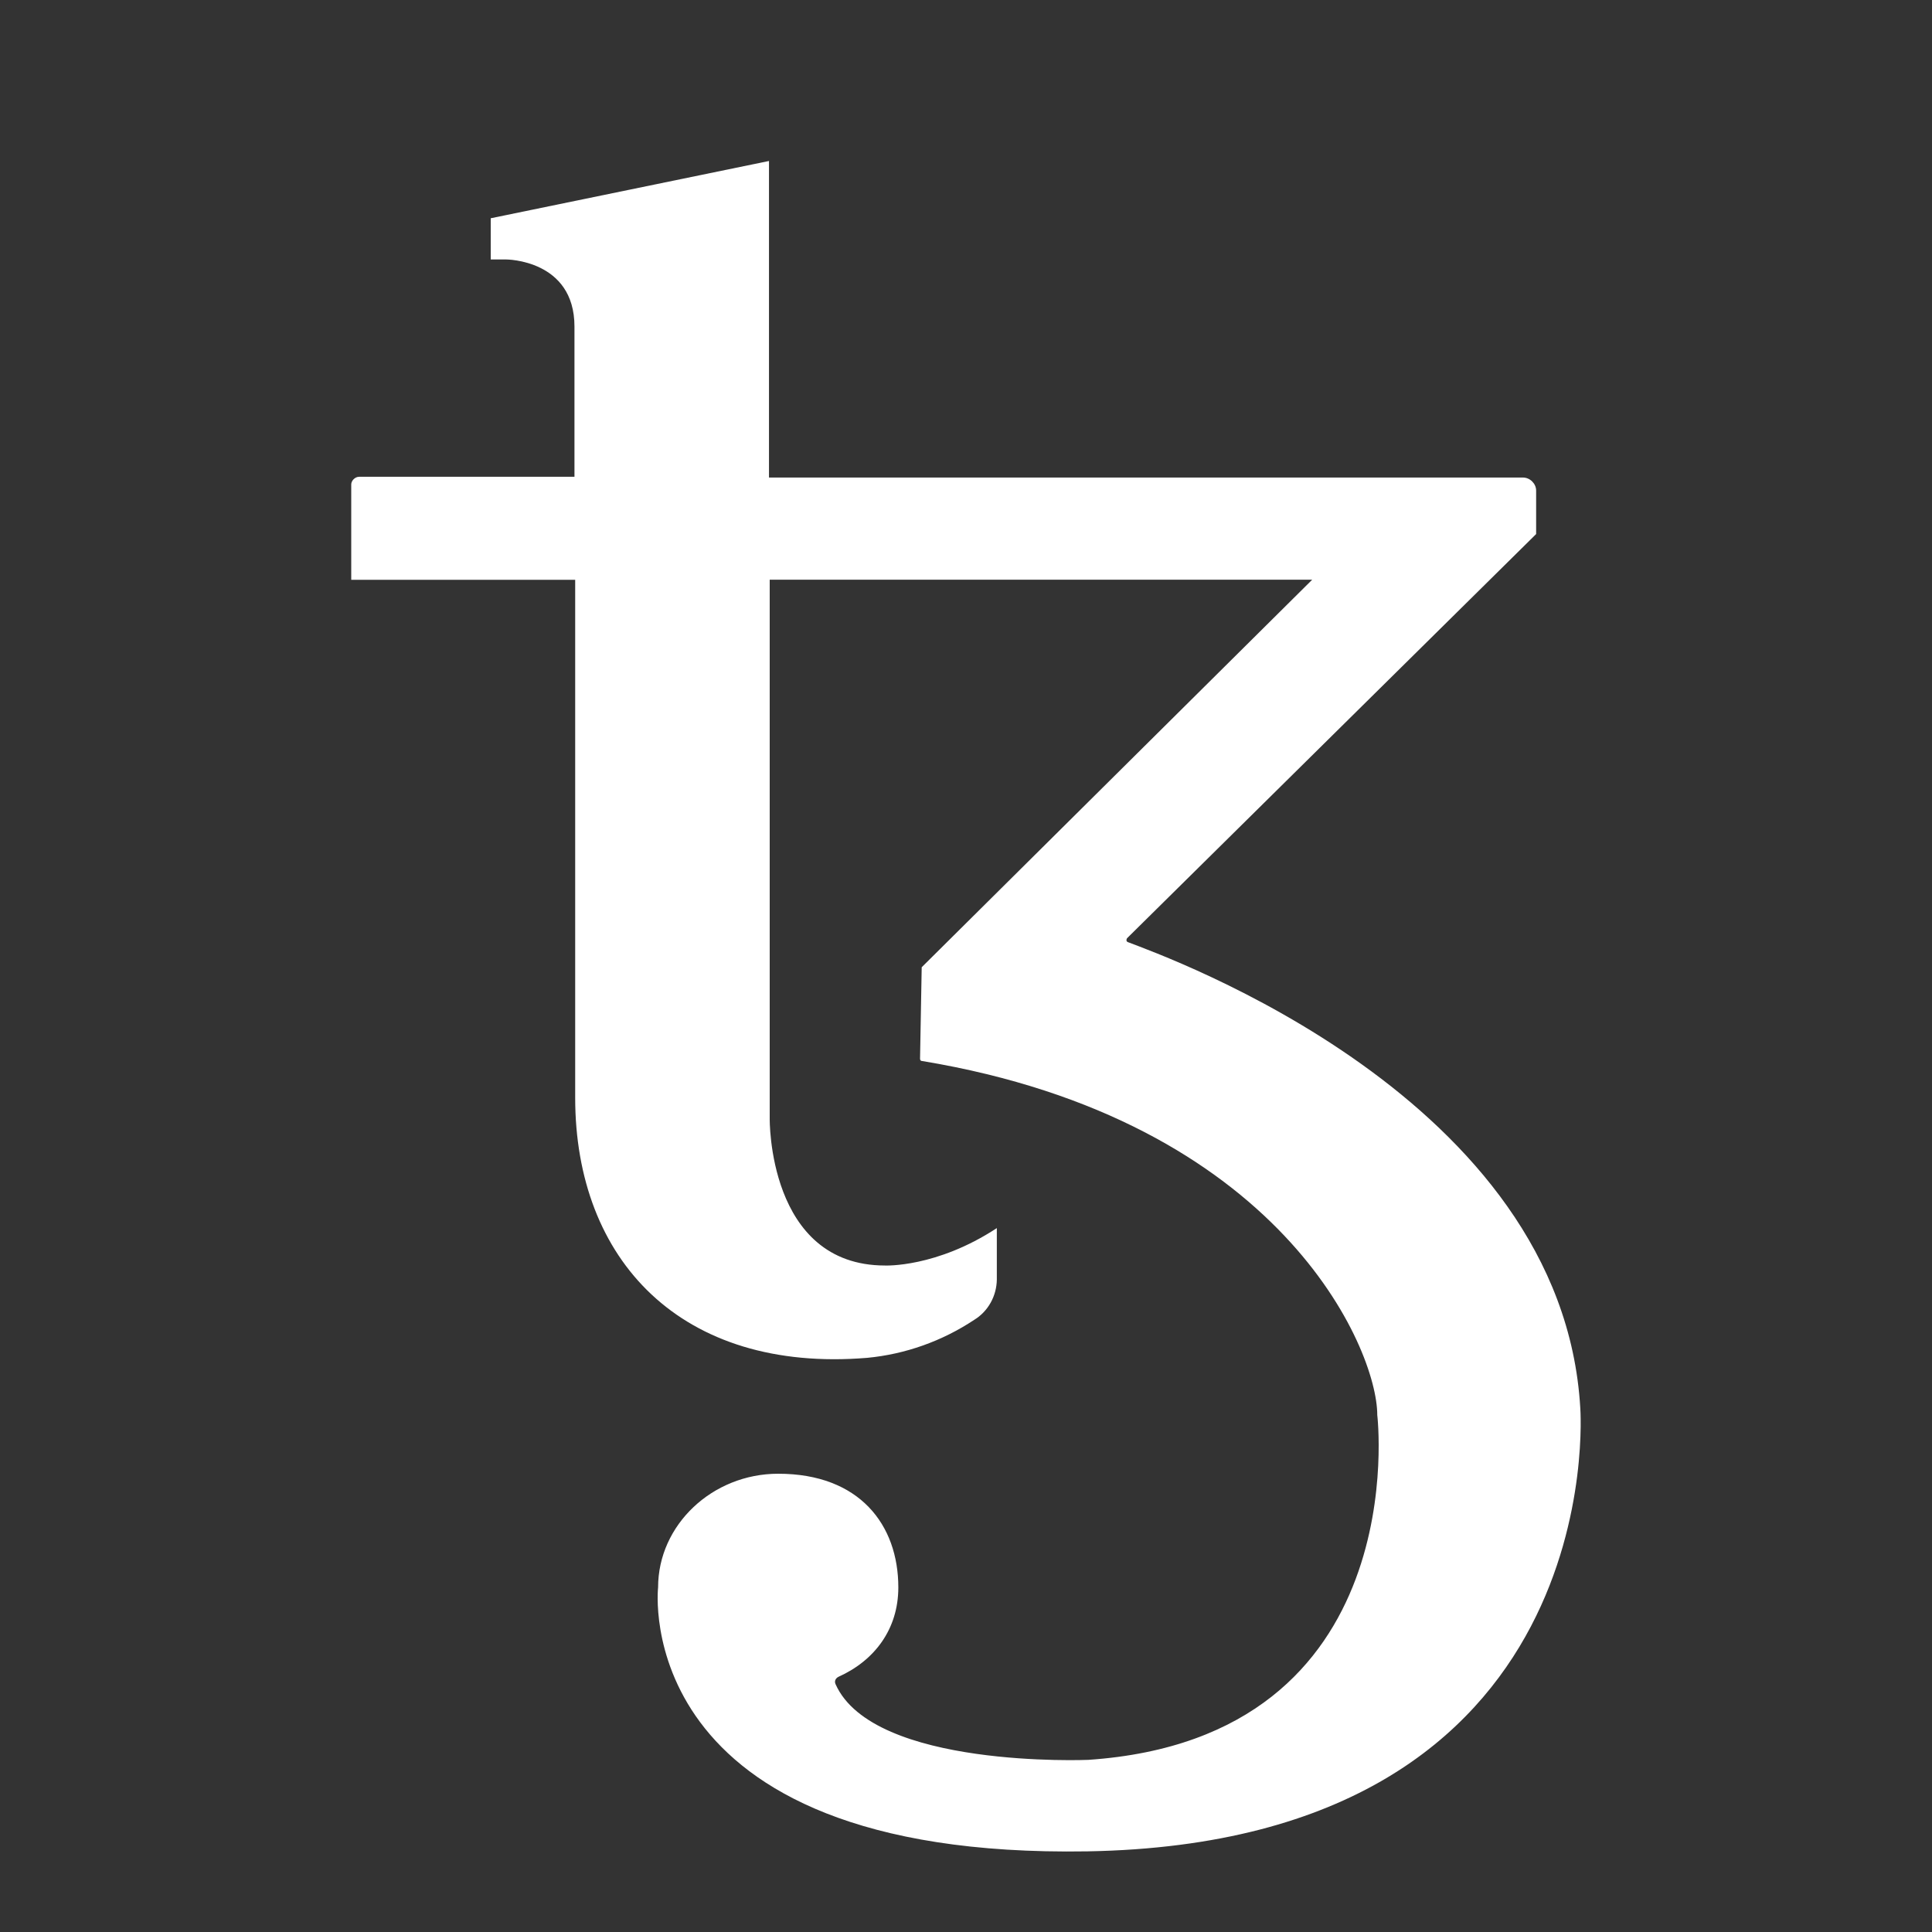 <svg width="70" height="70" viewBox="0 0 70 70" fill="none" xmlns="http://www.w3.org/2000/svg">
<rect x="0" y="0" width="70" height="70" fill="#333333" stroke="none"/>
<path d="M57.257 51.023C56.611 39.773 42.236 34.662 40.863 34.134C40.803 34.107 40.803 34.054 40.833 33.996L55.657 19.35V17.773C55.657 17.524 55.434 17.302 55.181 17.302H27.862V5.833L17.78 7.908V9.401H18.341C18.341 9.401 20.814 9.401 20.814 11.832V17.275H13.008C12.867 17.275 12.726 17.413 12.726 17.551V21.008H20.84V39.773C20.84 45.66 24.687 49.752 31.423 49.197C32.804 49.065 34.133 48.593 35.3 47.819C35.547 47.668 35.752 47.453 35.895 47.196C36.038 46.939 36.114 46.649 36.117 46.353V44.496C33.926 45.935 32.069 45.852 32.069 45.852C27.802 45.852 27.888 40.515 27.888 40.515V21.004H47.543L33.395 35.045L33.335 38.36C33.335 38.417 33.365 38.444 33.421 38.444C46.392 40.599 49.901 48.864 49.901 51.268C49.901 51.268 51.304 62.959 39.429 63.763C39.429 63.763 31.649 64.092 30.276 61.026C30.22 60.911 30.276 60.803 30.387 60.75C31.679 60.168 32.548 59.035 32.548 57.515C32.548 55.249 31.145 53.396 28.196 53.396C25.812 53.396 23.844 55.249 23.844 57.515C23.844 57.515 22.723 67.353 39.403 67.078C58.438 66.745 57.257 51.023 57.257 51.023Z" fill="white"/>
</svg>
